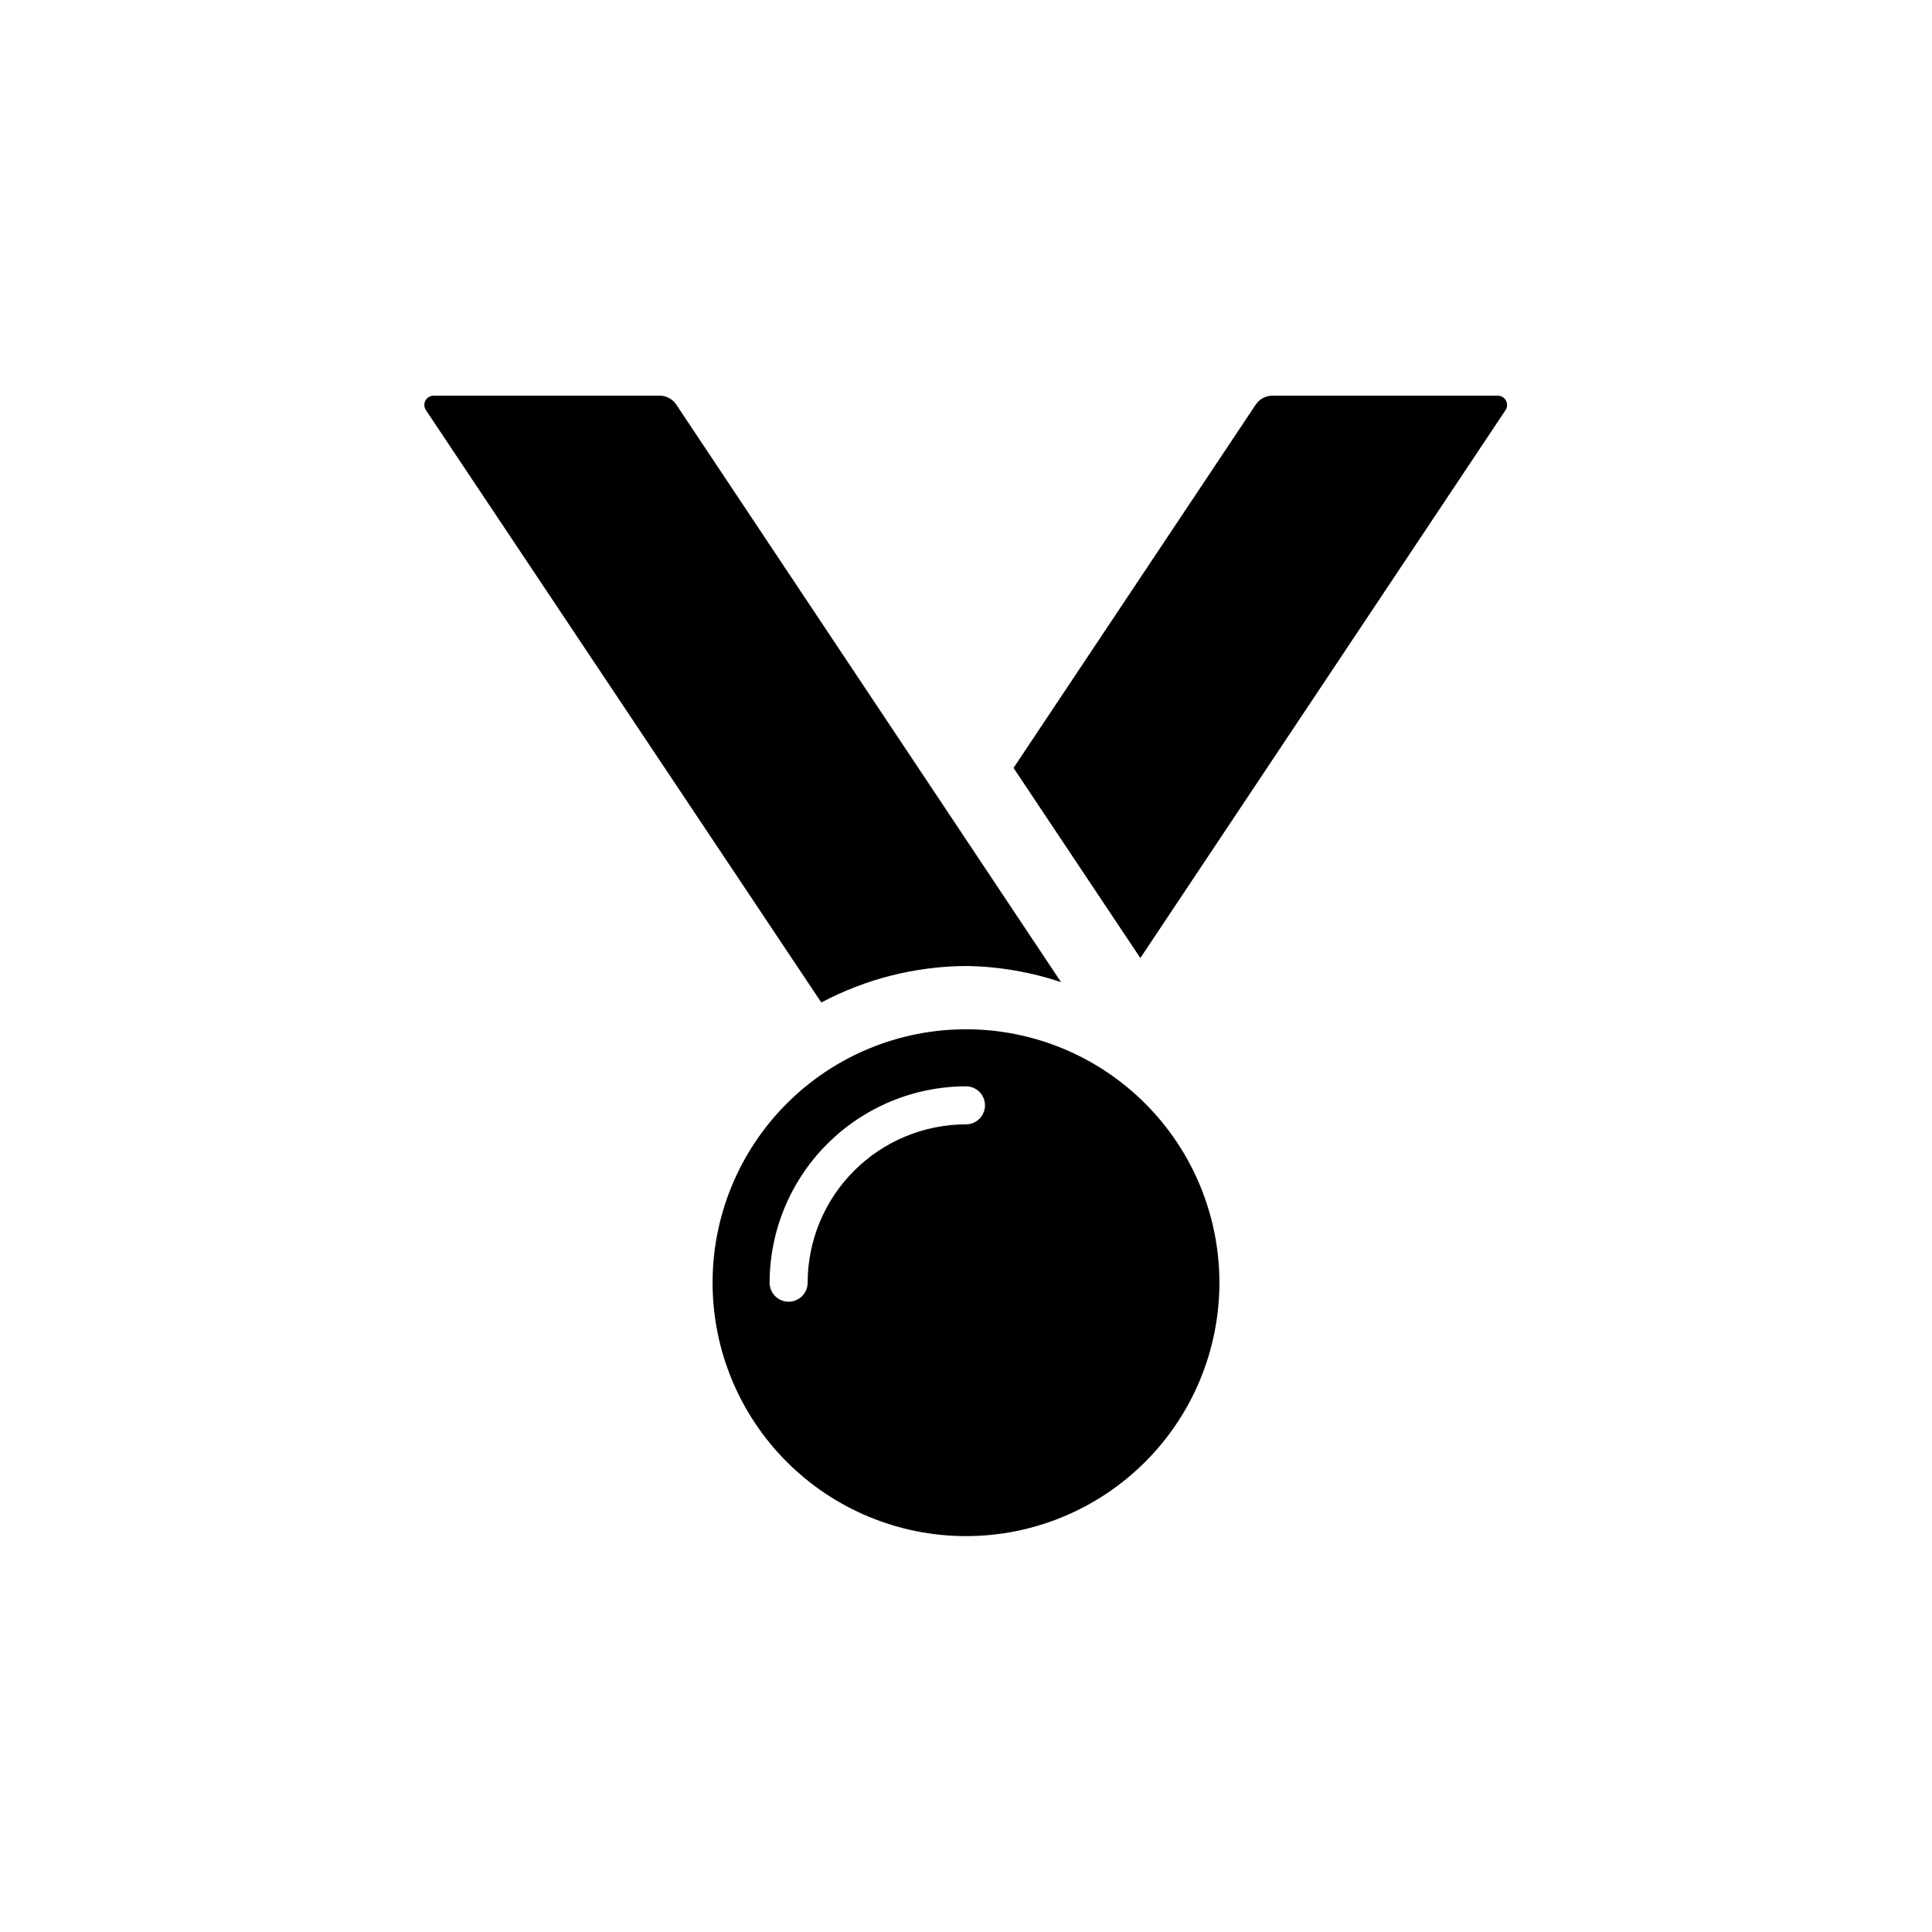 <?xml version="1.0" encoding="UTF-8"?>
<!-- The Best Svg Icon site in the world: iconSvg.co, Visit us! https://iconsvg.co -->
<svg fill="#000000" width="800px" height="800px" version="1.1" viewBox="144 144 512 512" xmlns="http://www.w3.org/2000/svg">
 <g>
  <path d="m400 400c8.566 0.113 17.062 1.559 25.188 4.281l-101.97-153.06c-0.984-1.484-2.652-2.375-4.434-2.367h-59.852c-0.91 0-1.75 0.496-2.18 1.297-0.434 0.801-0.391 1.773 0.113 2.531l104.79 156.99c11.812-6.266 24.965-9.586 38.34-9.672z"/>
  <path d="m541.07 248.86h-59.855c-1.781-0.008-3.449 0.883-4.434 2.367l-64.184 96.277 33.605 50.383 96.781-145.2c0.488-0.734 0.547-1.676 0.148-2.469-0.395-0.789-1.18-1.309-2.062-1.359z"/>
  <path d="m400 416.77c-17.809 0-34.891 7.074-47.484 19.668-12.594 12.59-19.672 29.668-19.676 47.477-0.004 17.809 7.066 34.887 19.652 47.484 12.59 12.598 29.664 19.68 47.473 19.688 17.809 0.012 34.891-7.055 47.492-19.641 12.602-12.582 19.688-29.656 19.699-47.465 0.012-17.82-7.055-34.914-19.652-47.52-12.598-12.605-29.684-19.691-47.504-19.691zm0 25.191c-11.129 0.016-21.793 4.441-29.664 12.309-7.867 7.867-12.293 18.535-12.305 29.66 0 2.781-2.254 5.039-5.039 5.039-2.781 0-5.039-2.258-5.039-5.039 0.027-13.797 5.519-27.016 15.273-36.77 9.754-9.758 22.977-15.246 36.773-15.273 2.781 0 5.035 2.254 5.035 5.039 0 2.781-2.254 5.035-5.035 5.035z"/>
 </g>
</svg>
